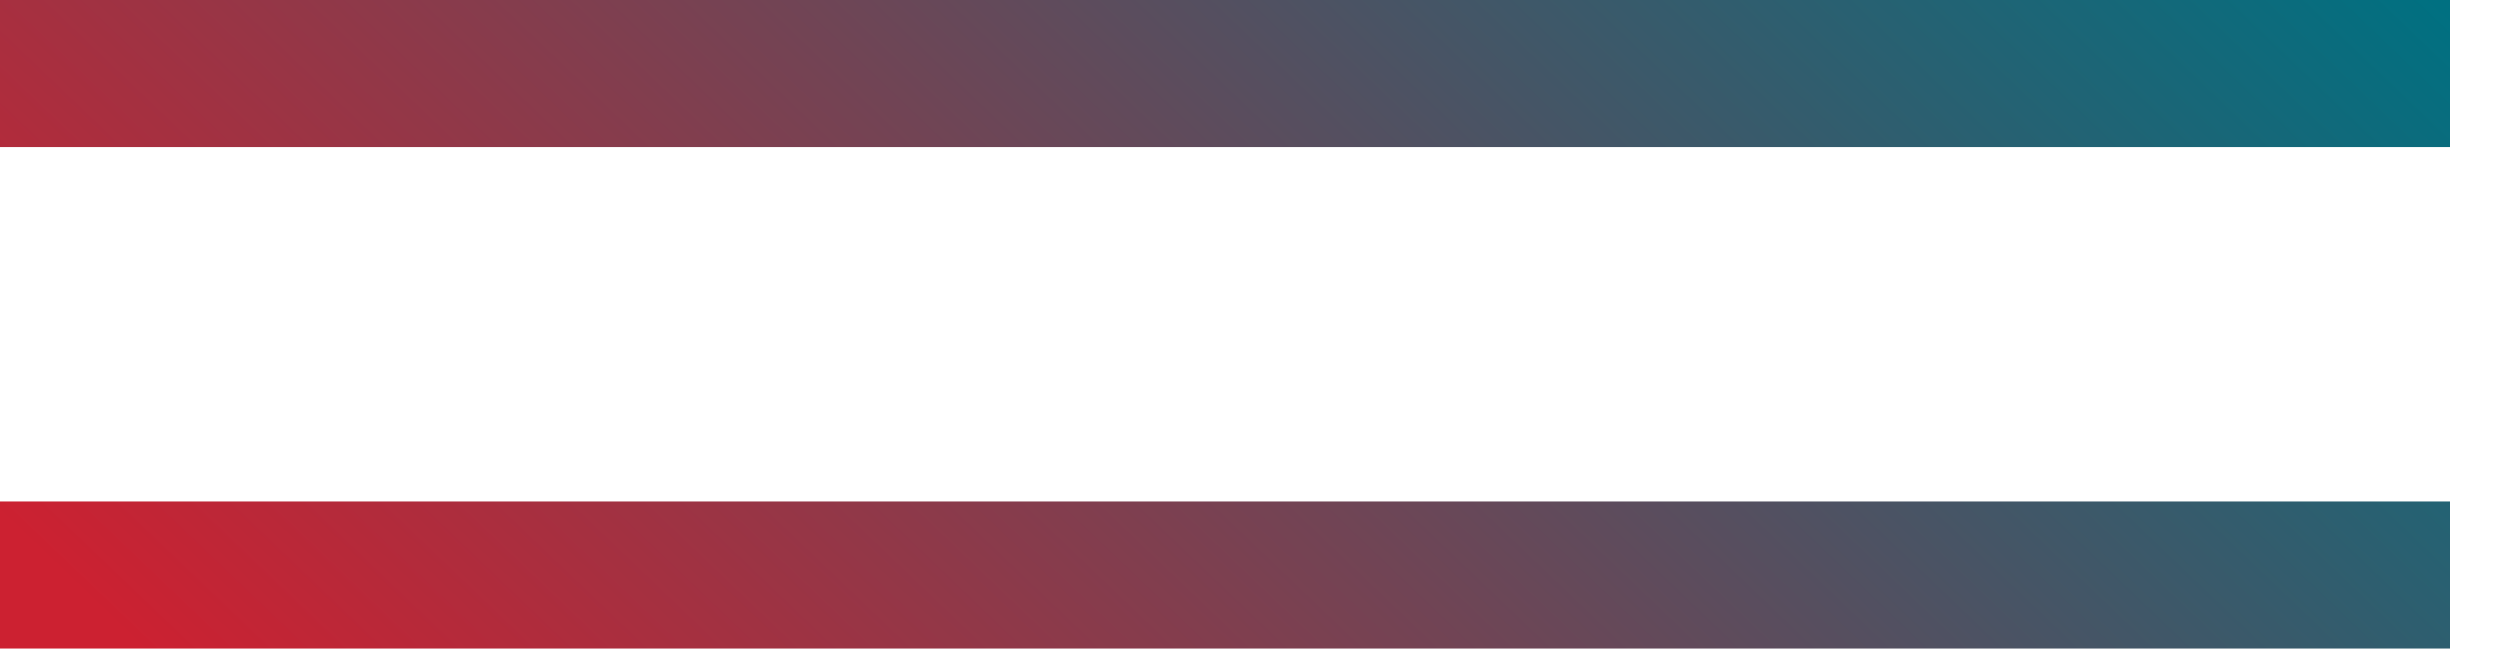 <svg width="34" height="9" viewBox="0 0 34 9" fill="none" xmlns="http://www.w3.org/2000/svg">
<path d="M0 1H33.32M0 7.82H33.32" stroke="url(#paint0_linear_102_430)" stroke-width="2" stroke-miterlimit="10"/>
<defs>
<linearGradient id="paint0_linear_102_430" x1="6.128" y1="14.464" x2="26.214" y2="-6.577" gradientUnits="userSpaceOnUse">
<stop offset="0.04" stop-color="#CC2131"/>
<stop offset="1" stop-color="#007081"/>
</linearGradient>
</defs>
</svg>
